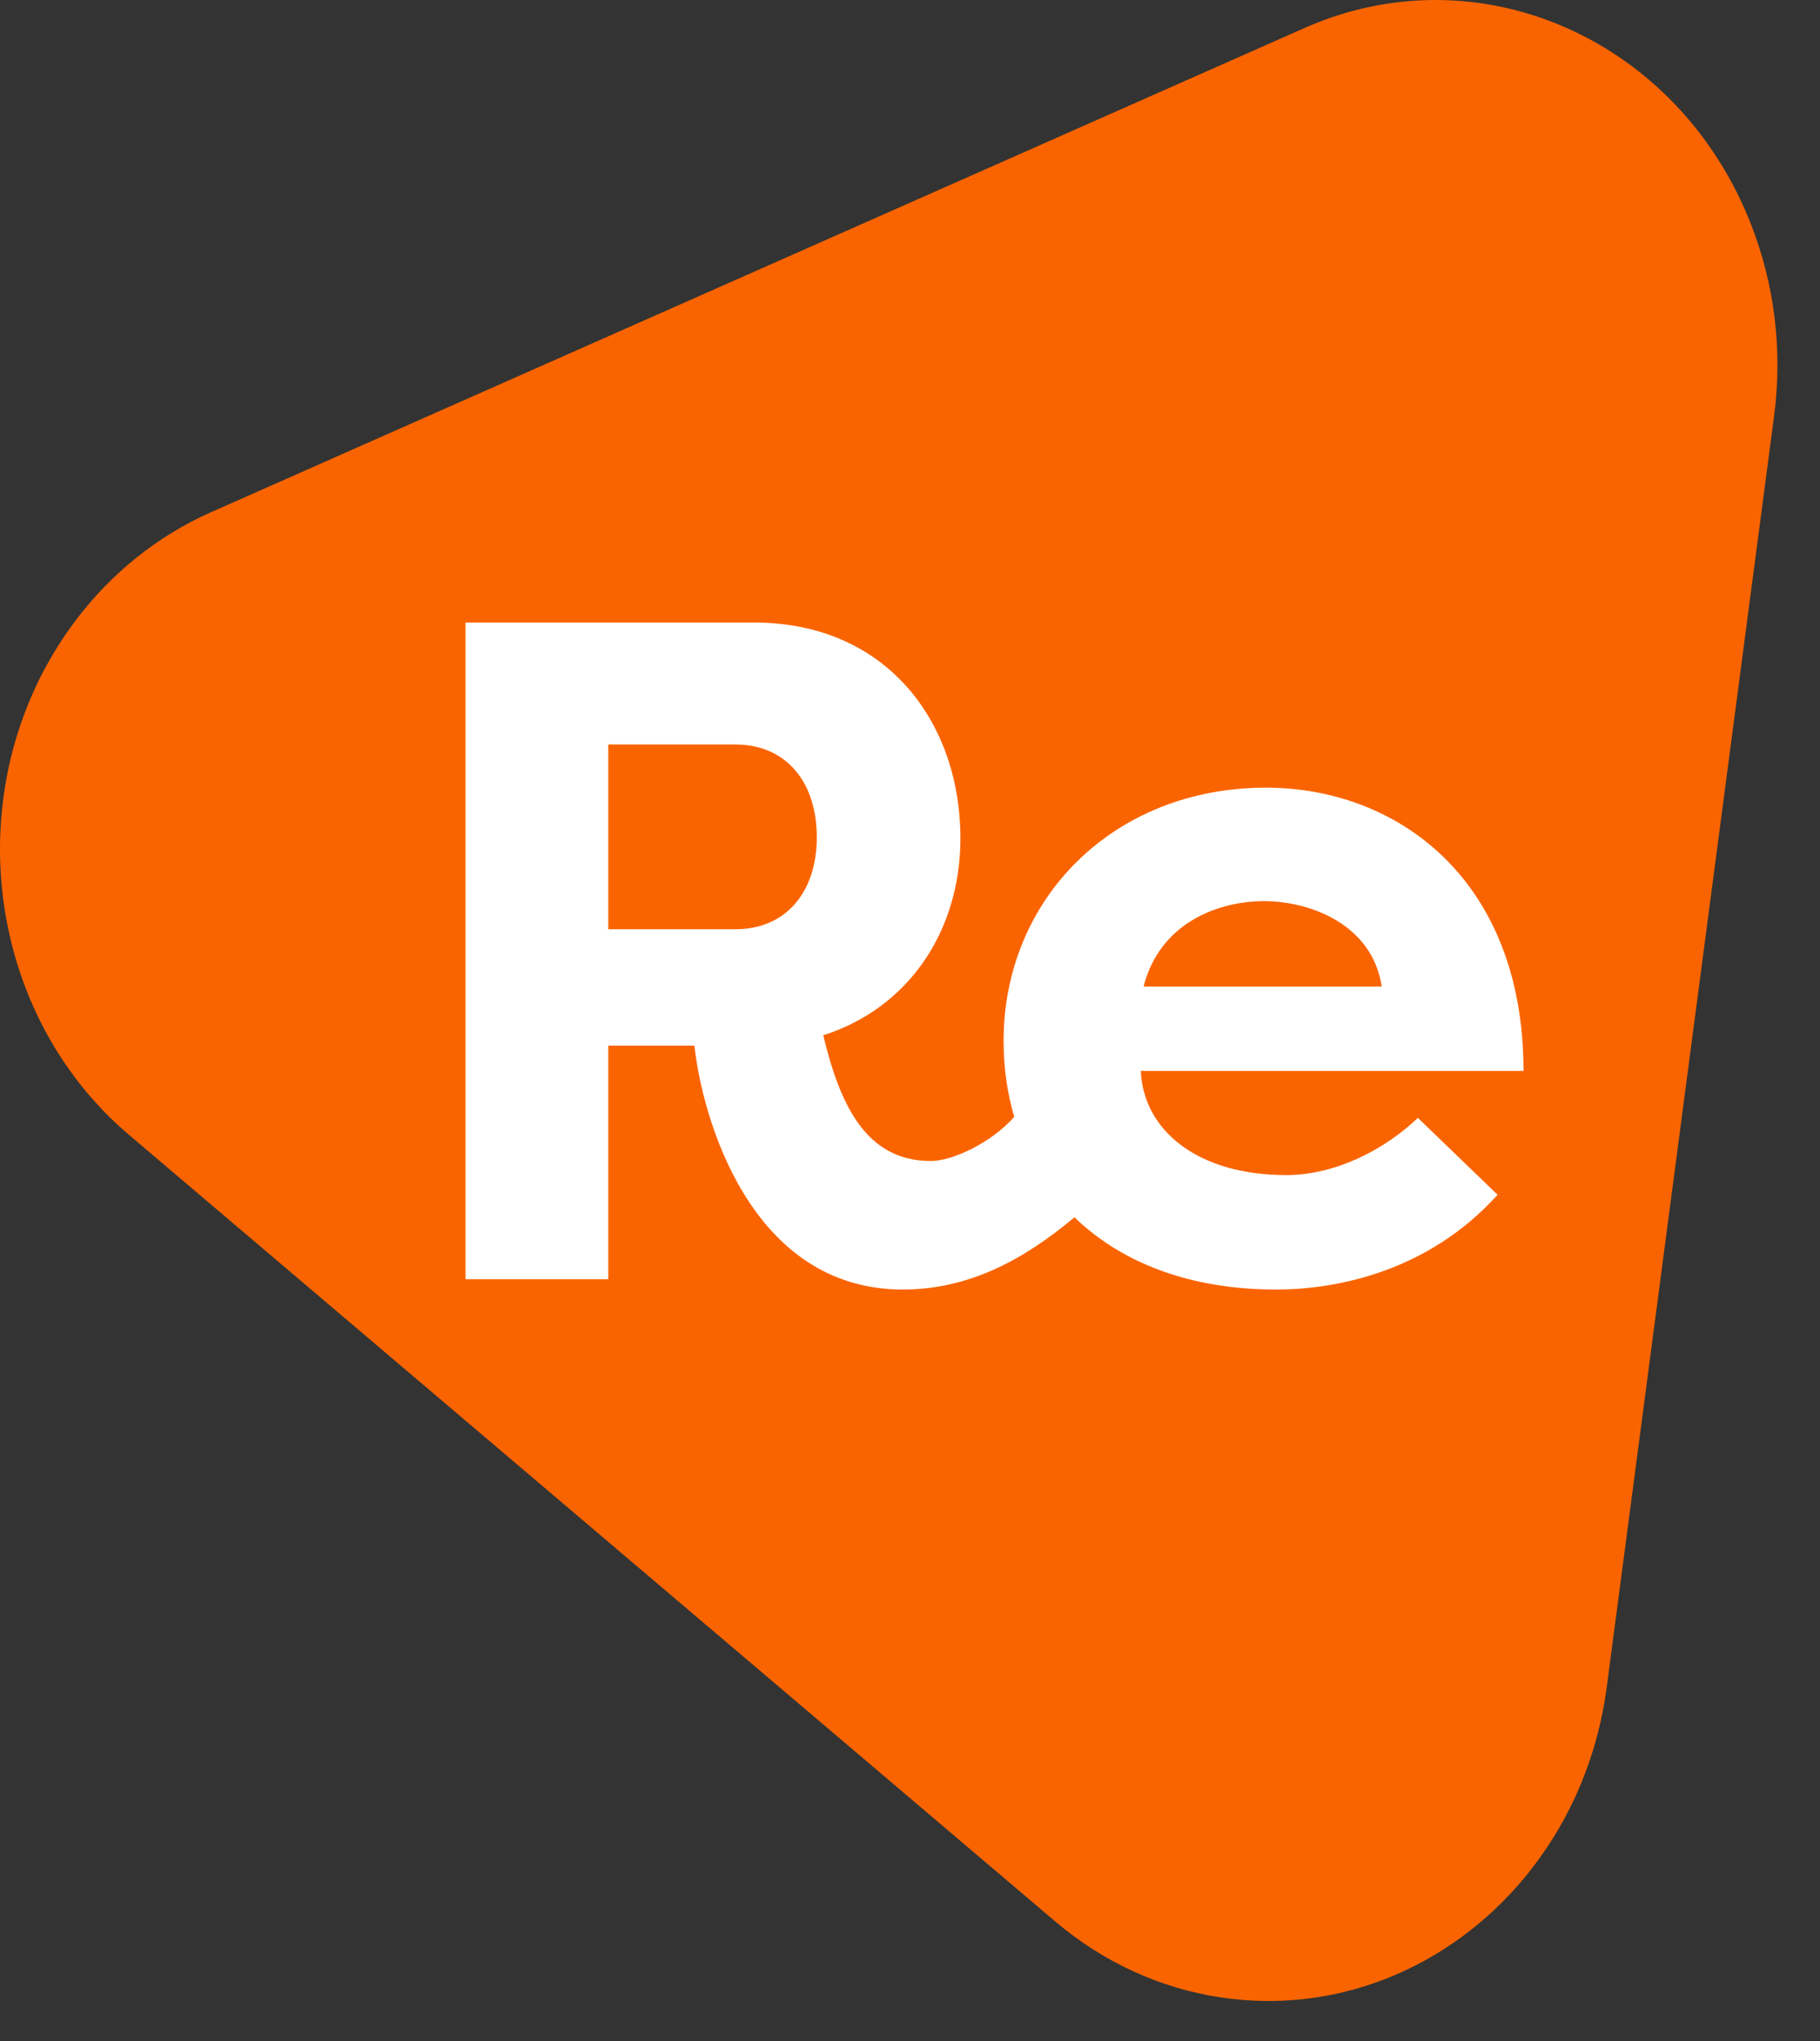 <?xml version="1.0" encoding="UTF-8"?>
<svg width="33px" height="37px" viewBox="0 0 33 37" version="1.1" xmlns="http://www.w3.org/2000/svg" xmlns:xlink="http://www.w3.org/1999/xlink">
    <rect x="0" y="0" width="33" height="37" fill="#333333" stroke="none"/>
    <!-- Generator: Sketch 53 (72520) - https://sketchapp.com -->
    <title>Group2</title>
    <desc>Created with Sketch.</desc>
    <g id="Symbols" stroke="none" stroke-width="1" fill="none" fill-rule="evenodd">
        <g id="header" transform="translate(-20, -13)">
            <g id="Group">
                <g id="Header">
                    <g id="Group2" transform="translate(20, 13)">
                        <path d="M3.823,9.287 L23.655,0.507 C26.817,-0.893 30.444,0.707 31.755,4.082 C32.18,5.174 32.322,6.367 32.168,7.537 L29.134,30.579 C28.658,34.197 25.523,36.718 22.133,36.209 C21.038,36.045 20.003,35.571 19.137,34.835 L2.34,20.574 C-0.339,18.3 -0.783,14.138 1.348,11.279 C2.002,10.402 2.853,9.717 3.823,9.287 Z" id="Path2" fill="#FA6400"></path>
                        <path d="M18.39,20.246 C18.262,19.812 18.197,19.35 18.197,18.87 C18.197,16.302 20.18,14.279 22.953,14.279 C25.339,14.279 27.624,15.945 27.624,19.414 L20.684,19.414 C20.735,20.503 21.726,21.302 23.323,21.302 C24.213,21.302 25.104,20.843 25.709,20.265 L27.154,21.659 C25.927,23.02 24.297,23.377 23.138,23.377 C21.549,23.377 20.318,22.876 19.482,22.067 C18.565,22.837 17.566,23.377 16.372,23.377 C13.583,23.377 12.726,20.214 12.591,18.955 L11.029,18.955 L11.029,23.19 L8.441,23.19 L8.441,11.285 L13.667,11.285 C16.087,11.285 17.414,13.105 17.414,15.197 C17.414,16.88 16.473,18.275 14.927,18.768 C15.23,20.027 15.7,21.047 16.877,21.047 C17.262,21.047 17.966,20.726 18.39,20.246 Z M11.029,16.846 L13.331,16.846 C14.255,16.846 14.81,16.166 14.81,15.18 C14.81,14.176 14.255,13.496 13.331,13.496 L11.029,13.496 L11.029,16.846 Z M22.919,16.336 C22.113,16.336 21.037,16.71 20.735,17.884 L25.053,17.884 C24.885,16.761 23.759,16.336 22.919,16.336 Z" id="Re" fill="#FFFFFF"></path>
                    </g>
                </g>
            </g>
        </g>
    </g>
</svg>